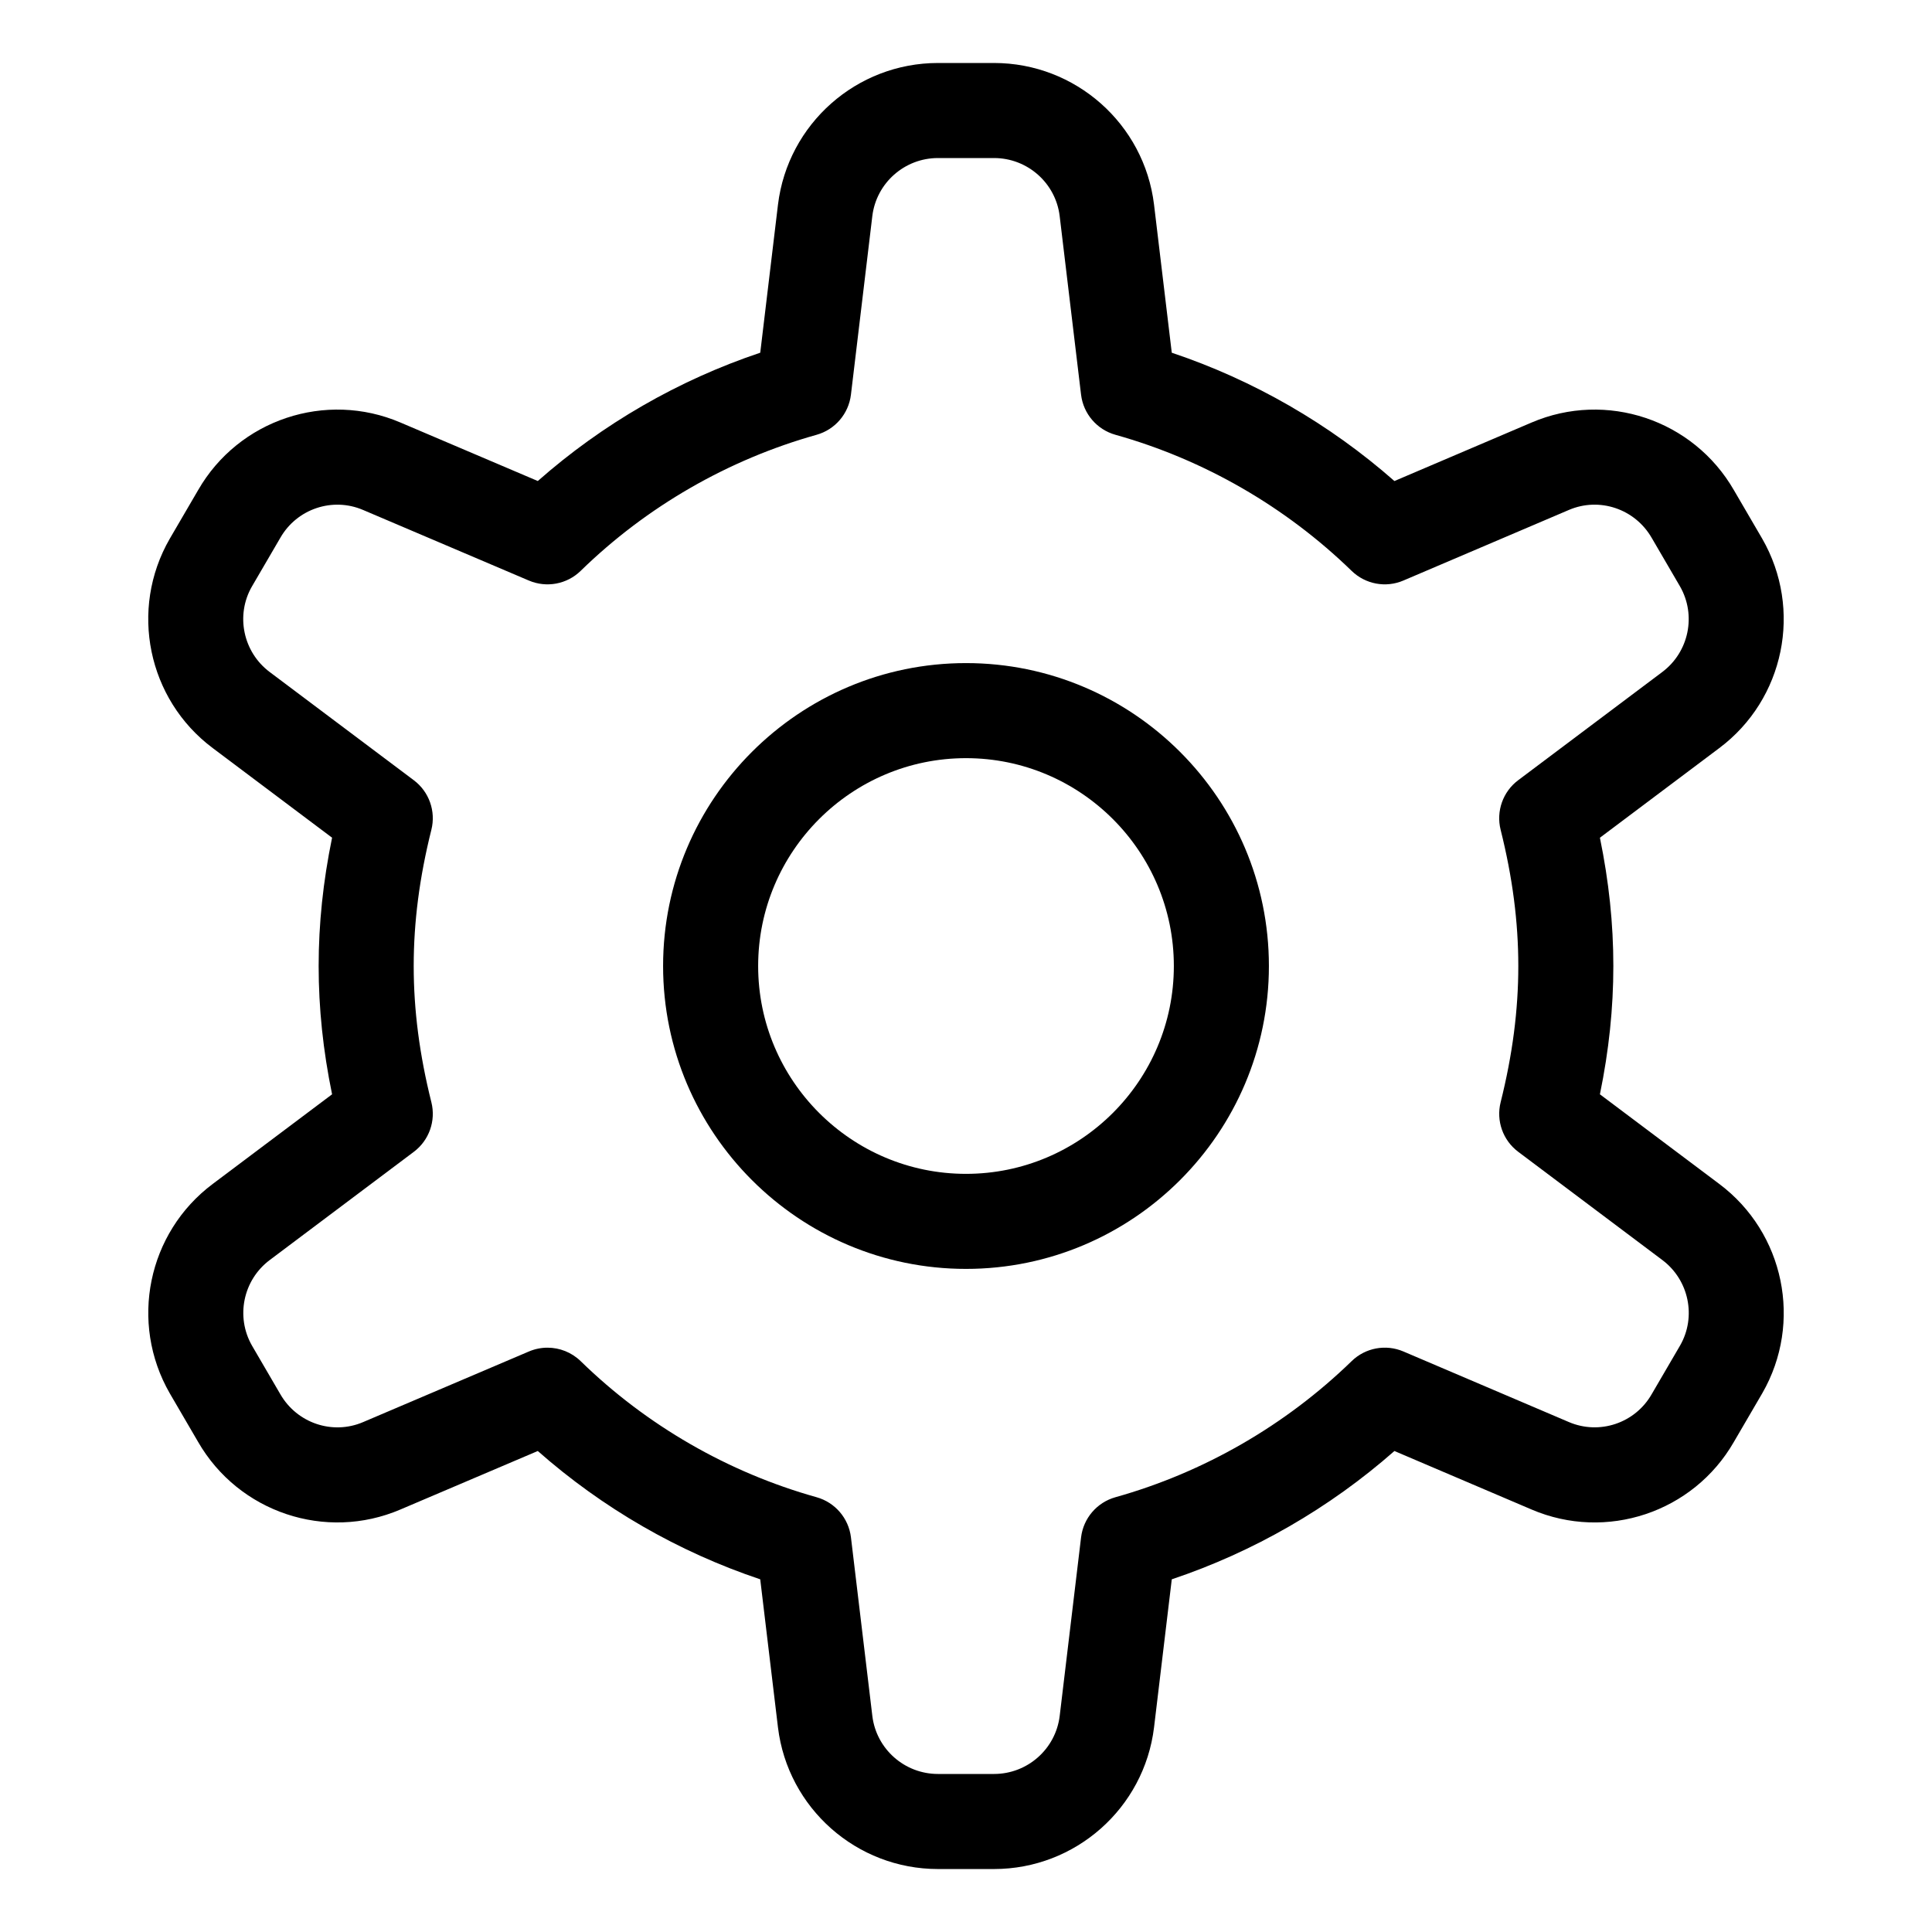 <?xml version="1.0" encoding="UTF-8"?>
<!-- Uploaded to: ICON Repo, www.iconrepo.com, Generator: ICON Repo Mixer Tools -->
<svg fill="#000000" width="800px" height="800px" version="1.1" viewBox="144 144 512 512" xmlns="http://www.w3.org/2000/svg">
 <g>
  <path d="m196.52 273.86-7.551 12.941c-10.758 18.691-5.852 42.531 11.398 55.441l31.637 23.758c-2.391 11.633-3.559 22.828-3.559 34.004s1.168 22.367 3.559 34l-31.621 23.746c-17.266 12.922-22.176 36.766-11.379 55.52l7.473 12.812c10.773 18.719 33.836 26.43 53.637 17.953l36.406-15.504c17.152 15.133 37.273 26.742 58.949 34.004l4.703 39.262c2.609 21.387 20.836 37.516 42.395 37.516h14.867c21.562 0 39.789-16.129 42.398-37.539l4.699-39.238c21.656-7.258 41.797-18.867 59.004-34.004l36.32 15.492c19.828 8.5 42.891 0.781 53.625-17.875l7.551-12.941c10.754-18.691 5.848-42.535-11.418-55.457l-31.621-23.746c2.391-11.633 3.559-22.824 3.559-34s-1.168-22.367-3.559-34l31.621-23.746c17.266-12.922 22.176-36.766 11.379-55.52l-7.473-12.812c-10.773-18.723-33.852-26.43-53.645-17.949l-36.34 15.5c-17.211-15.141-37.352-26.746-59.004-34.004l-4.703-39.266c-2.602-21.387-20.828-37.516-42.391-37.516h-14.867c-21.562 0-39.789 16.129-42.398 37.539l-4.699 39.238c-21.676 7.266-41.797 18.875-58.949 34.004l-36.379-15.492c-19.816-8.488-42.887-0.773-53.625 17.879zm101.37 21.418c17.445-17.016 39.059-29.48 62.508-36.051 4.906-1.375 8.5-5.57 9.109-10.629l5.668-47.344c1.07-8.762 8.547-15.371 17.391-15.371h14.867c8.848 0 16.32 6.609 17.387 15.344l5.672 47.367c0.609 5.059 4.203 9.254 9.109 10.629 23.418 6.562 45.066 19.035 62.602 36.07 3.644 3.539 9.047 4.555 13.719 2.551l43.859-18.707c8.082-3.457 17.504-0.301 21.945 7.418l7.473 12.812c4.41 7.656 2.394 17.426-4.695 22.734l-38.168 28.664c-4.051 3.039-5.883 8.215-4.656 13.125 3.156 12.605 4.688 24.418 4.688 36.113s-1.531 23.508-4.684 36.109c-1.23 4.914 0.605 10.086 4.656 13.125l38.168 28.664c0.008 0.004 0.012 0.008 0.016 0.012 7.074 5.297 9.086 15.066 4.719 22.66l-7.551 12.941c-4.402 7.656-13.828 10.809-21.926 7.344l-43.84-18.699c-4.676-1.996-10.082-0.988-13.719 2.551-17.535 17.031-39.184 29.504-62.602 36.07-4.906 1.375-8.5 5.57-9.109 10.629l-5.668 47.344c-1.07 8.762-8.547 15.367-17.391 15.367h-14.867c-8.848 0-16.32-6.609-17.387-15.344l-5.672-47.367c-0.609-5.059-4.203-9.254-9.109-10.629-23.449-6.57-45.066-19.035-62.508-36.051-2.402-2.344-5.57-3.578-8.797-3.578-1.664 0-3.34 0.328-4.934 1.008l-43.941 18.715c-8.082 3.457-17.504 0.301-21.945-7.418l-7.473-12.812c-4.41-7.656-2.394-17.426 4.695-22.734l38.168-28.664c4.051-3.039 5.883-8.215 4.656-13.125-3.156-12.609-4.688-24.422-4.688-36.117s1.531-23.508 4.684-36.109c1.23-4.914-0.605-10.086-4.656-13.125l-38.188-28.676c-7.074-5.297-9.086-15.066-4.719-22.66l7.551-12.941c4.406-7.656 13.824-10.82 21.934-7.34l43.918 18.699c4.684 1.992 10.094 0.977 13.73-2.574z"/>
  <path d="m400 480.27c44.262 0 80.273-36.008 80.273-80.273-0.004-44.262-36.012-80.27-80.273-80.27-44.266 0-80.273 36.008-80.273 80.273 0 44.262 36.008 80.27 80.273 80.27zm0-135.35c30.371 0 55.082 24.711 55.082 55.082s-24.711 55.082-55.082 55.082-55.082-24.711-55.082-55.082 24.711-55.082 55.082-55.082z"/>
 </g>
</svg>